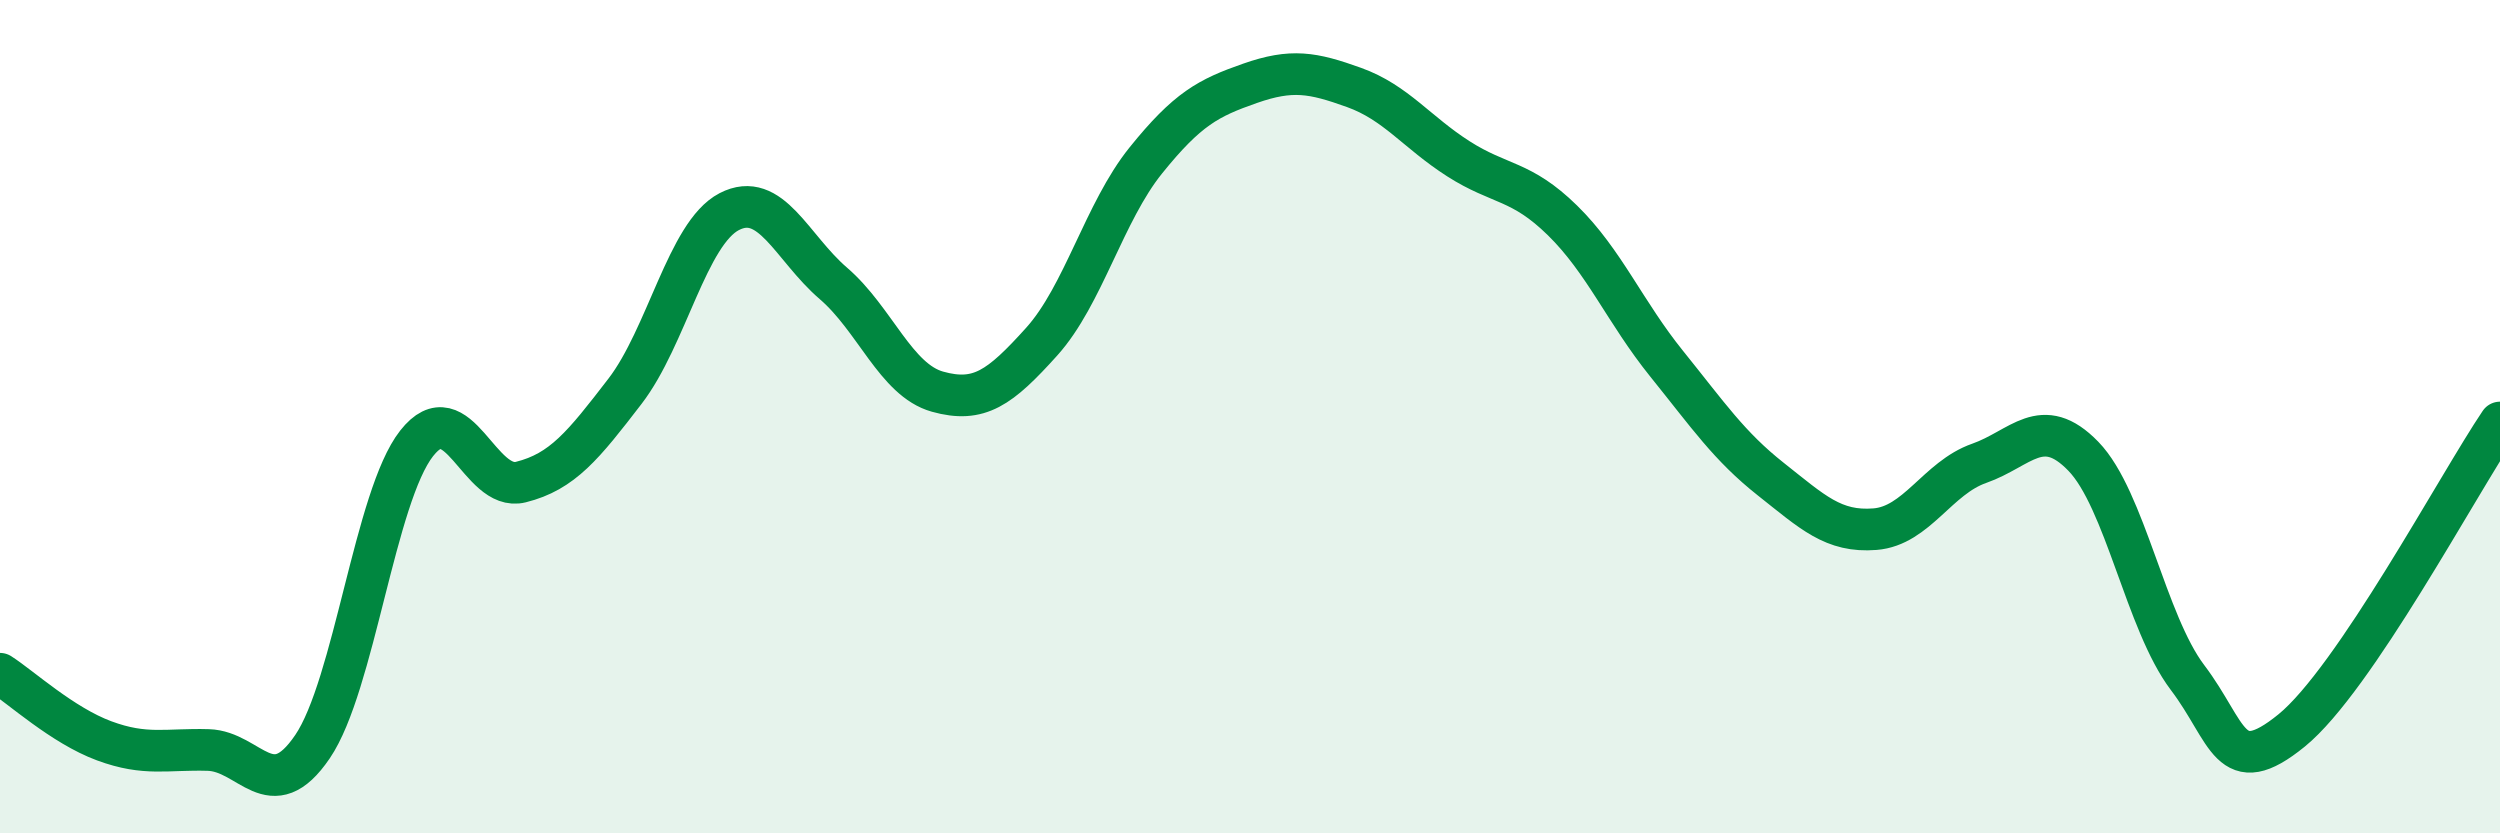 
    <svg width="60" height="20" viewBox="0 0 60 20" xmlns="http://www.w3.org/2000/svg">
      <path
        d="M 0,16.17 C 0.5,16.49 1.5,17.41 2.5,17.78 C 3.5,18.15 4,17.97 5,18 C 6,18.03 6.5,19.39 7.5,17.92 C 8.5,16.45 9,11.91 10,10.64 C 11,9.37 11.5,11.82 12.5,11.57 C 13.5,11.32 14,10.69 15,9.39 C 16,8.09 16.5,5.6 17.5,5.08 C 18.5,4.56 19,5.94 20,6.8 C 21,7.66 21.5,9.12 22.5,9.4 C 23.5,9.68 24,9.31 25,8.2 C 26,7.09 26.5,5.09 27.5,3.85 C 28.5,2.61 29,2.35 30,2 C 31,1.65 31.5,1.74 32.5,2.1 C 33.5,2.46 34,3.17 35,3.81 C 36,4.45 36.5,4.31 37.5,5.29 C 38.5,6.27 39,7.49 40,8.73 C 41,9.97 41.5,10.71 42.5,11.5 C 43.5,12.29 44,12.78 45,12.7 C 46,12.62 46.5,11.47 47.5,11.12 C 48.5,10.77 49,9.92 50,10.95 C 51,11.98 51.5,14.94 52.5,16.26 C 53.5,17.58 53.5,18.75 55,17.53 C 56.5,16.31 59,11.62 60,10.14L60 20L0 20Z"
        fill="#008740"
        opacity="0.1"
        stroke-linecap="round"
        stroke-linejoin="round"
      />
      <path
        d="M 0,16.17 C 0.5,16.49 1.5,17.41 2.5,17.78 C 3.5,18.15 4,17.97 5,18 C 6,18.03 6.5,19.39 7.5,17.92 C 8.5,16.45 9,11.91 10,10.64 C 11,9.37 11.5,11.82 12.5,11.57 C 13.5,11.32 14,10.69 15,9.39 C 16,8.09 16.5,5.6 17.5,5.08 C 18.5,4.56 19,5.94 20,6.8 C 21,7.66 21.5,9.12 22.5,9.4 C 23.5,9.68 24,9.31 25,8.2 C 26,7.09 26.5,5.09 27.5,3.85 C 28.5,2.61 29,2.35 30,2 C 31,1.65 31.5,1.74 32.5,2.1 C 33.5,2.46 34,3.17 35,3.81 C 36,4.45 36.5,4.31 37.5,5.29 C 38.5,6.27 39,7.49 40,8.73 C 41,9.97 41.5,10.71 42.5,11.5 C 43.5,12.29 44,12.78 45,12.7 C 46,12.62 46.5,11.47 47.5,11.12 C 48.5,10.77 49,9.92 50,10.95 C 51,11.98 51.5,14.94 52.5,16.26 C 53.5,17.58 53.5,18.75 55,17.53 C 56.5,16.31 59,11.62 60,10.14"
        stroke="#008740"
        stroke-width="1"
        fill="none"
        stroke-linecap="round"
        stroke-linejoin="round"
      />
    </svg>
  